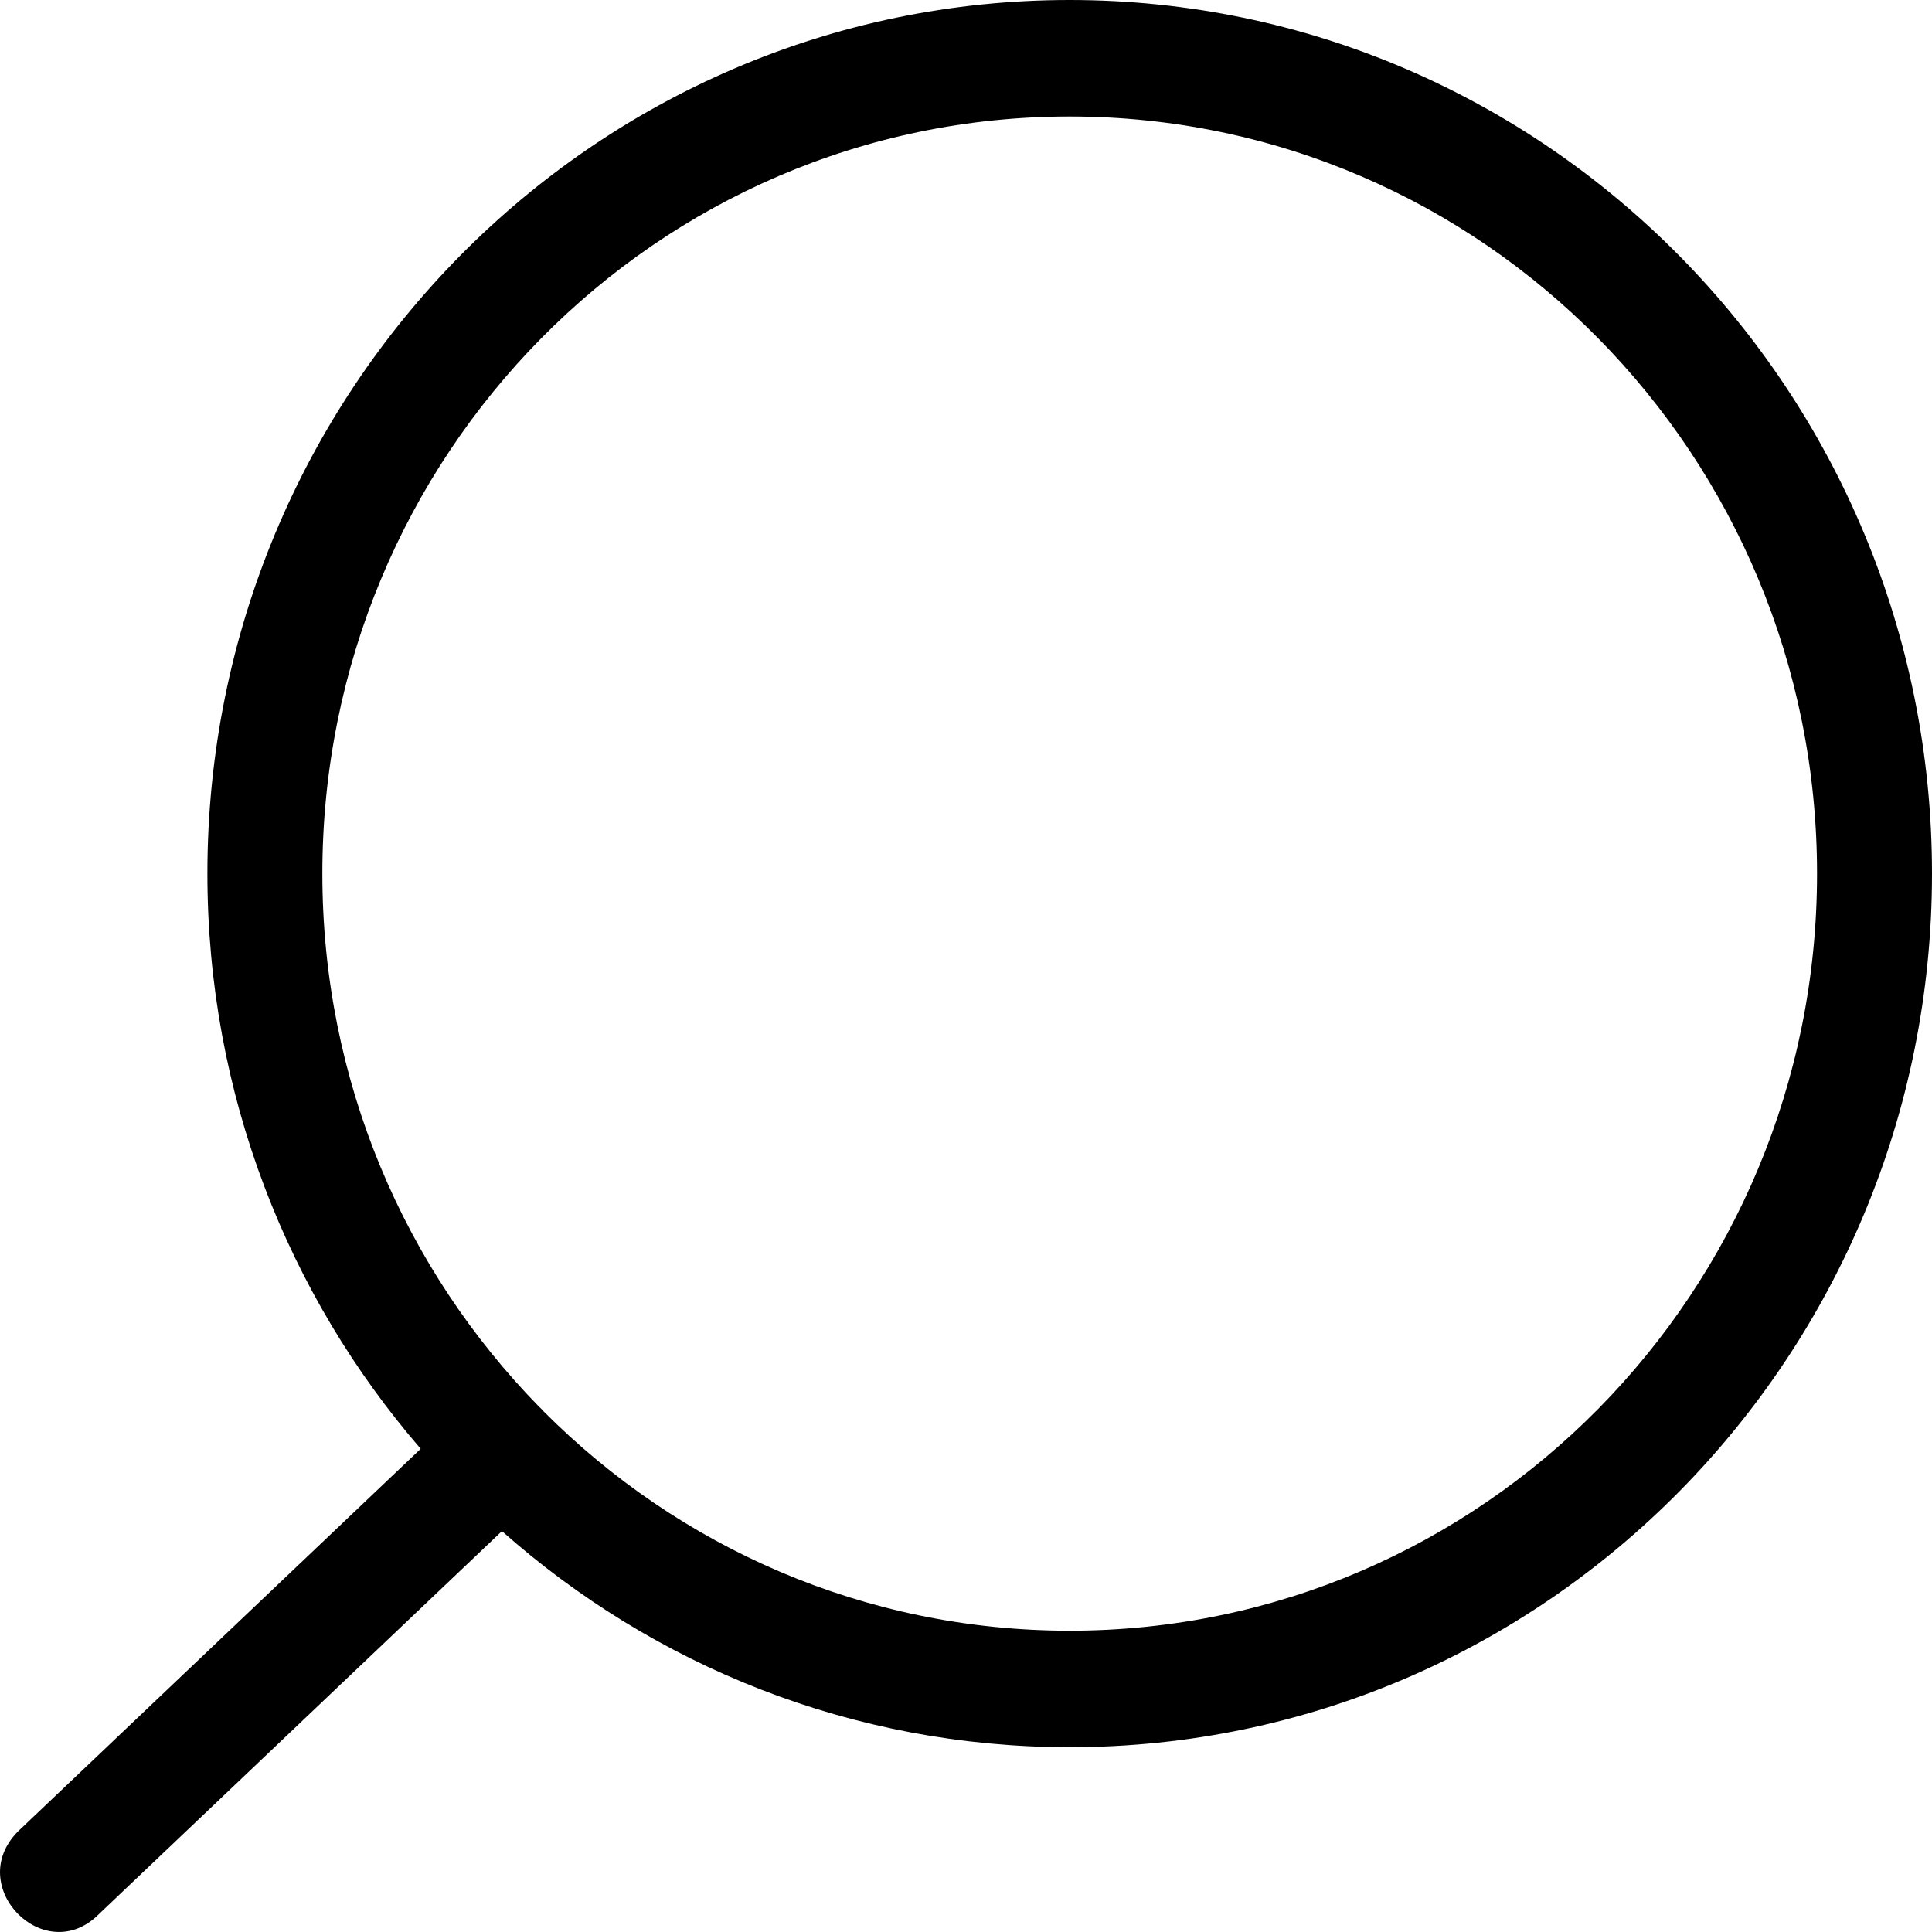 <svg width="20" height="20" viewBox="0 0 20 20" fill="none" xmlns="http://www.w3.org/2000/svg">
<path d="M5.196 15.85C6.766 17.243 8.823 18.087 11.073 18.087C16.003 18.087 20 14.038 20 9.044C20 4.049 16.003 0 11.073 0C6.143 0 2.147 4.049 2.147 9.044C2.147 11.324 2.98 13.407 4.355 14.998L0.185 18.96C-0.376 19.528 0.466 20.381 1.027 19.812L5.196 15.85ZM5.631 14.614C5.614 14.594 5.595 14.575 5.575 14.557C4.192 13.141 3.337 11.194 3.337 9.044C3.337 4.715 6.801 1.206 11.073 1.206C15.346 1.206 18.81 4.715 18.81 9.044C18.81 13.372 15.346 16.881 11.073 16.881C8.951 16.881 7.029 16.016 5.631 14.614Z" fill="black"/>
</svg>
